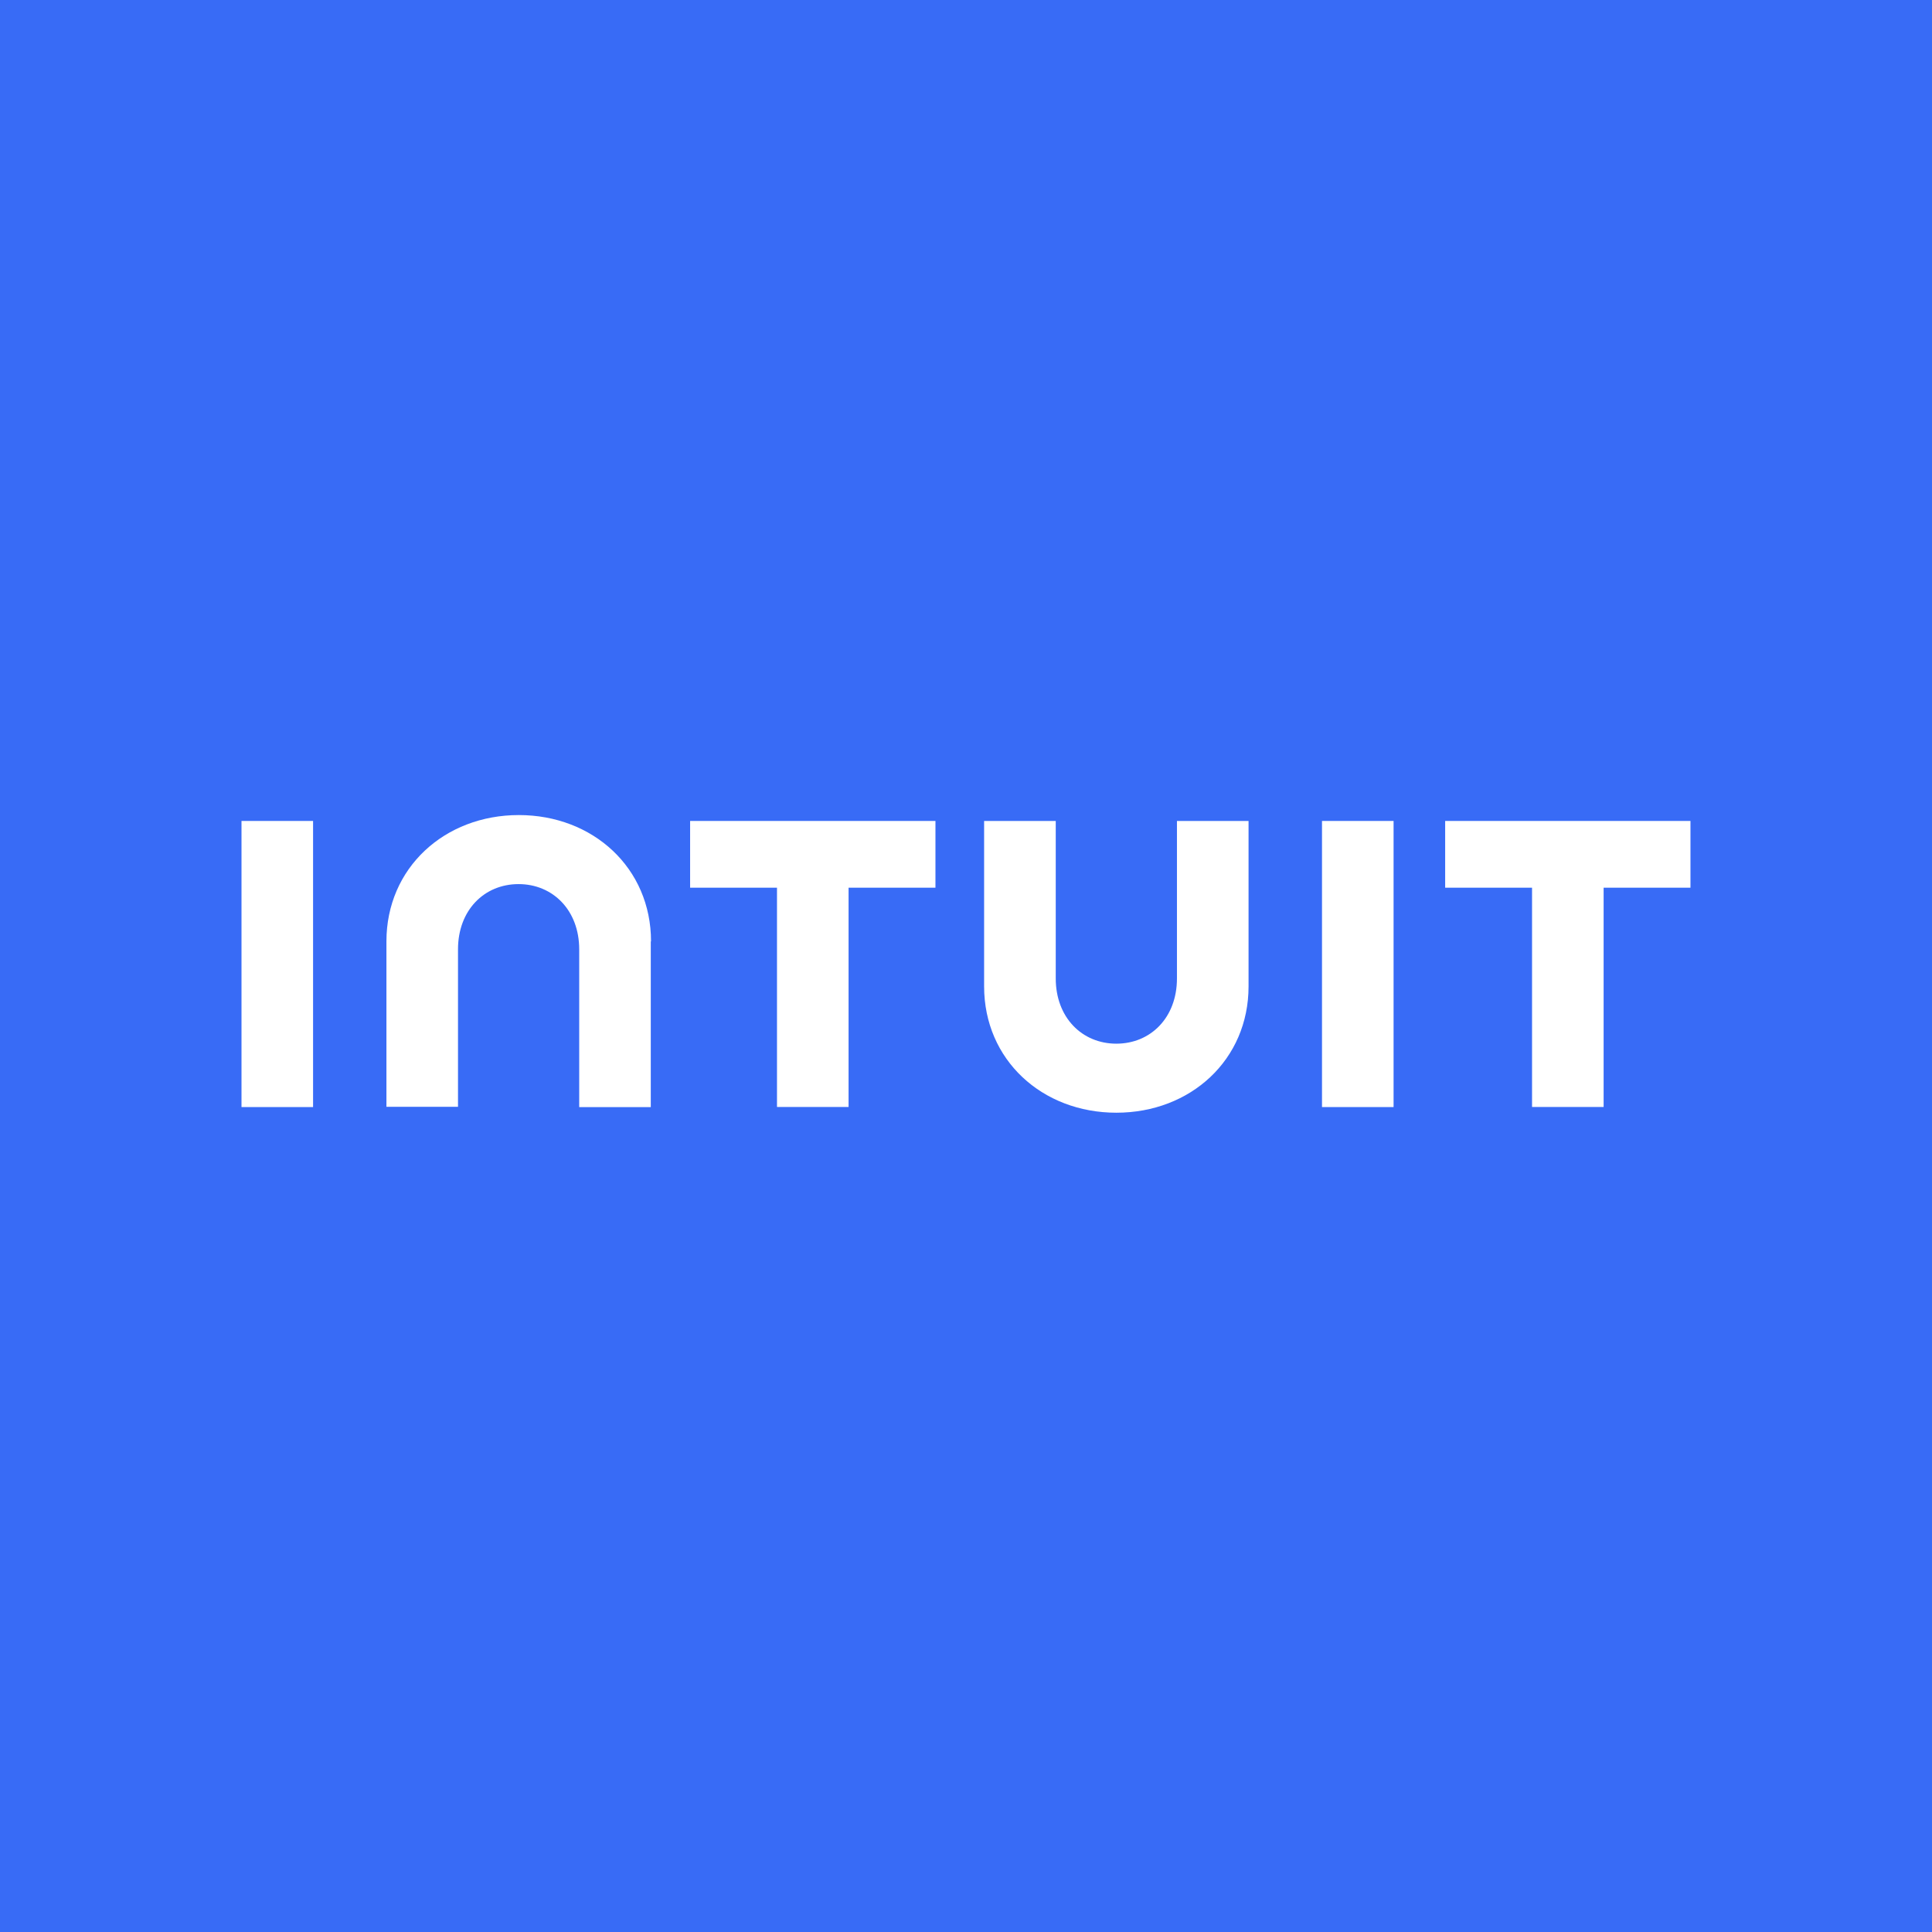 <svg width="64" height="64" viewBox="0 0 64 64" fill="none" xmlns="http://www.w3.org/2000/svg">
<rect width="64" height="64" fill="#386BF6"/>
<path d="M10.371 27.195H8V36.673H10.371V27.195Z" fill="white"/>
<path d="M21.566 31.186C21.566 28.752 19.646 27 17.186 27C14.726 27 12.801 28.752 12.801 31.186V36.665H15.172V31.447C15.172 30.151 16.041 29.287 17.178 29.287C18.316 29.287 19.187 30.156 19.187 31.447V36.674H21.558V31.186H21.566Z" fill="white"/>
<path d="M28.11 36.67V29.406H30.988V27.195H22.861V29.406H25.739V36.67H28.11Z" fill="white"/>
<path d="M32.6 32.675C32.6 35.108 34.52 36.86 36.98 36.86C39.44 36.86 41.36 35.108 41.36 32.675V27.195H38.988V32.413C38.988 33.709 38.117 34.573 36.98 34.573C35.842 34.573 34.973 33.704 34.973 32.413V27.195H32.6V32.675Z" fill="white"/>
<path d="M46.164 27.195H43.793V36.673H46.164V27.195Z" fill="white"/>
<path d="M53.122 36.67V29.406H55.999V27.195H47.873V29.406H50.751V36.67H53.122Z" fill="white"/>
</svg>
